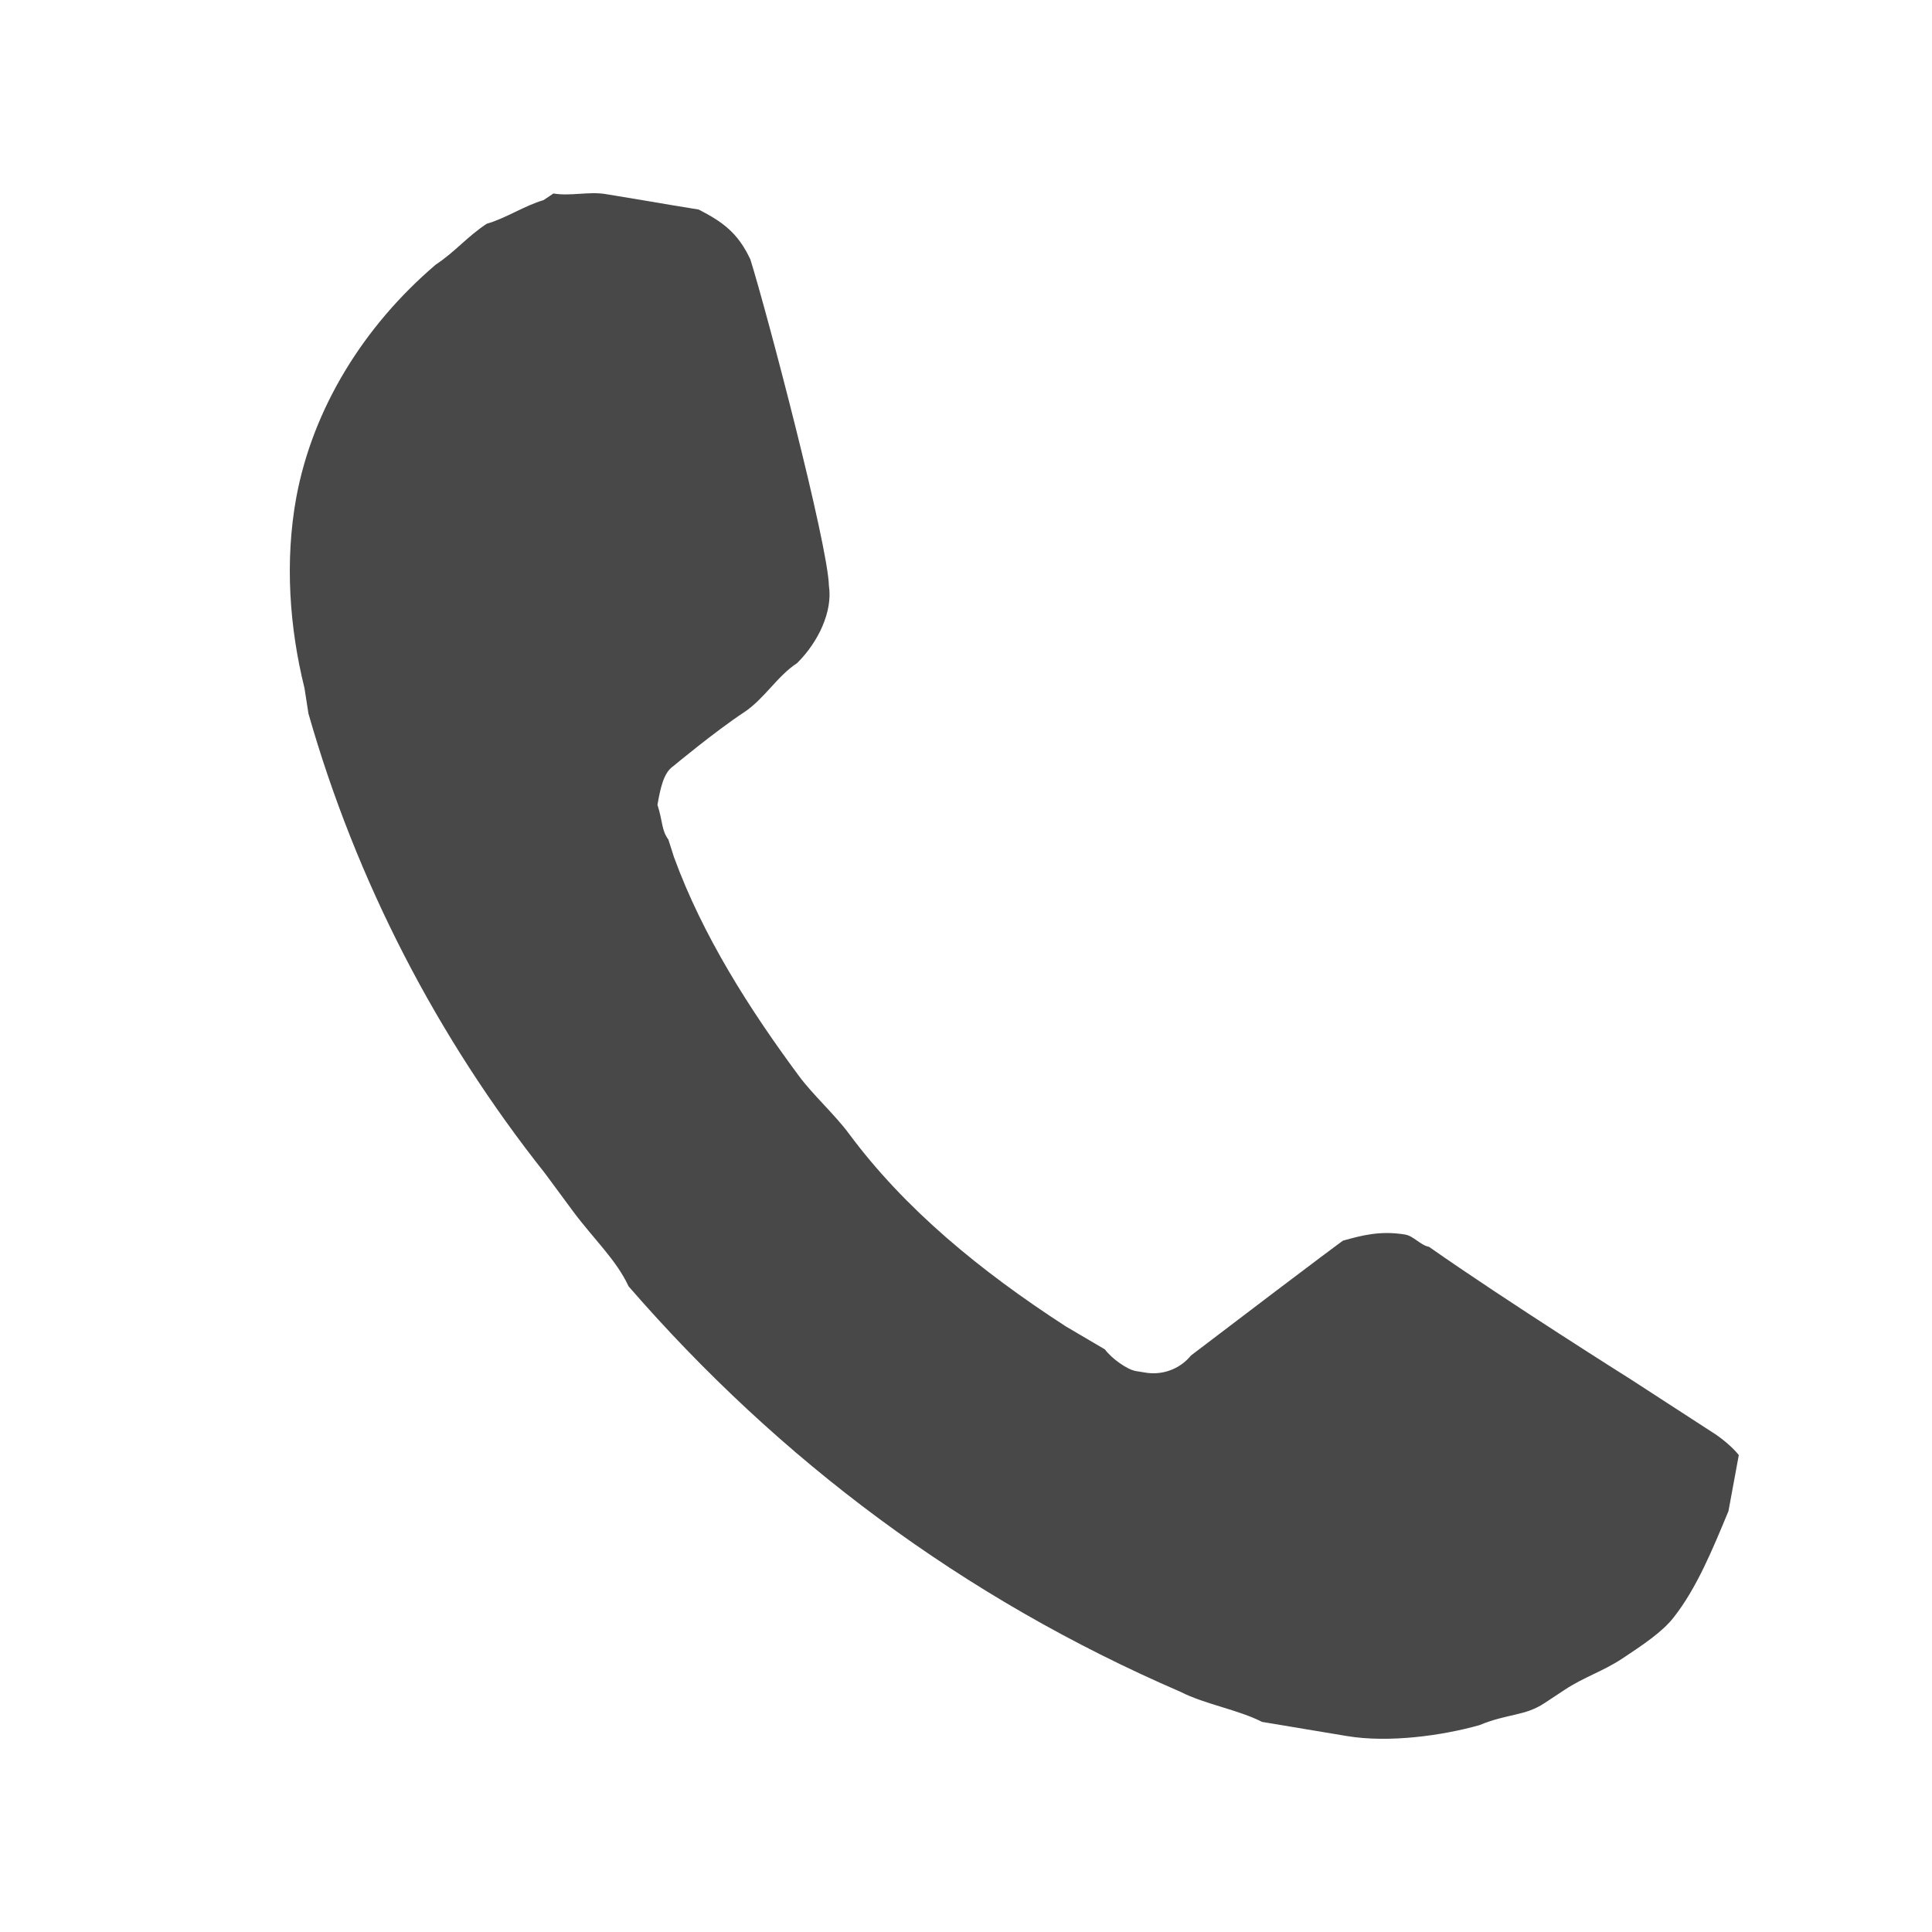 <?xml version="1.0" encoding="UTF-8" standalone="no"?>
<!-- Created with Inkscape (http://www.inkscape.org/) -->

<svg width="20" height="20" viewBox="0 0 20 20" fill="none" xmlns="http://www.w3.org/2000/svg">
    <path d="M17.768 14.854C17.928 14.966 18 15.063 18 15.063L17.893 15.643C17.727 16.043 17.563 16.442 17.326 16.743C17.208 16.895 17.002 17.031 16.796 17.168C16.59 17.304 16.401 17.358 16.194 17.495L15.988 17.631C15.782 17.767 15.608 17.737 15.314 17.859C14.934 17.966 14.378 18.045 13.94 17.971L13.065 17.825C12.819 17.699 12.468 17.641 12.221 17.514C9.967 16.54 8.067 15.114 6.507 13.316C6.379 13.04 6.147 12.829 5.931 12.538L5.643 12.148C4.518 10.73 3.686 9.113 3.193 7.387L3.152 7.123C2.997 6.5 2.946 5.808 3.068 5.145C3.238 4.234 3.758 3.382 4.51 2.74C4.716 2.603 4.833 2.452 5.039 2.316C5.231 2.262 5.436 2.126 5.626 2.072L5.729 2.003C5.904 2.033 6.095 1.98 6.269 2.009C6.532 2.052 6.794 2.096 6.969 2.126L7.232 2.169C7.479 2.296 7.638 2.408 7.768 2.686C7.937 3.226 8.571 5.636 8.581 6.065C8.621 6.328 8.473 6.645 8.252 6.864C8.045 7 7.912 7.234 7.706 7.371C7.397 7.575 6.97 7.931 6.97 7.931C6.868 7.999 6.836 8.164 6.806 8.331C6.863 8.511 6.847 8.594 6.919 8.691L6.976 8.87C7.274 9.689 7.763 10.453 8.268 11.135C8.411 11.33 8.643 11.539 8.787 11.734C9.364 12.513 10.146 13.156 11.032 13.73L11.438 13.969C11.51 14.066 11.67 14.178 11.757 14.193L11.844 14.207C11.934 14.224 12.026 14.217 12.112 14.186C12.197 14.155 12.272 14.102 12.329 14.032C13.8 12.912 13.903 12.843 13.903 12.843C14.094 12.79 14.284 12.737 14.546 12.78C14.633 12.795 14.706 12.891 14.793 12.907C15.591 13.467 16.883 14.28 16.883 14.28L17.768 14.854Z" fill="#484848"></path>
</svg>
